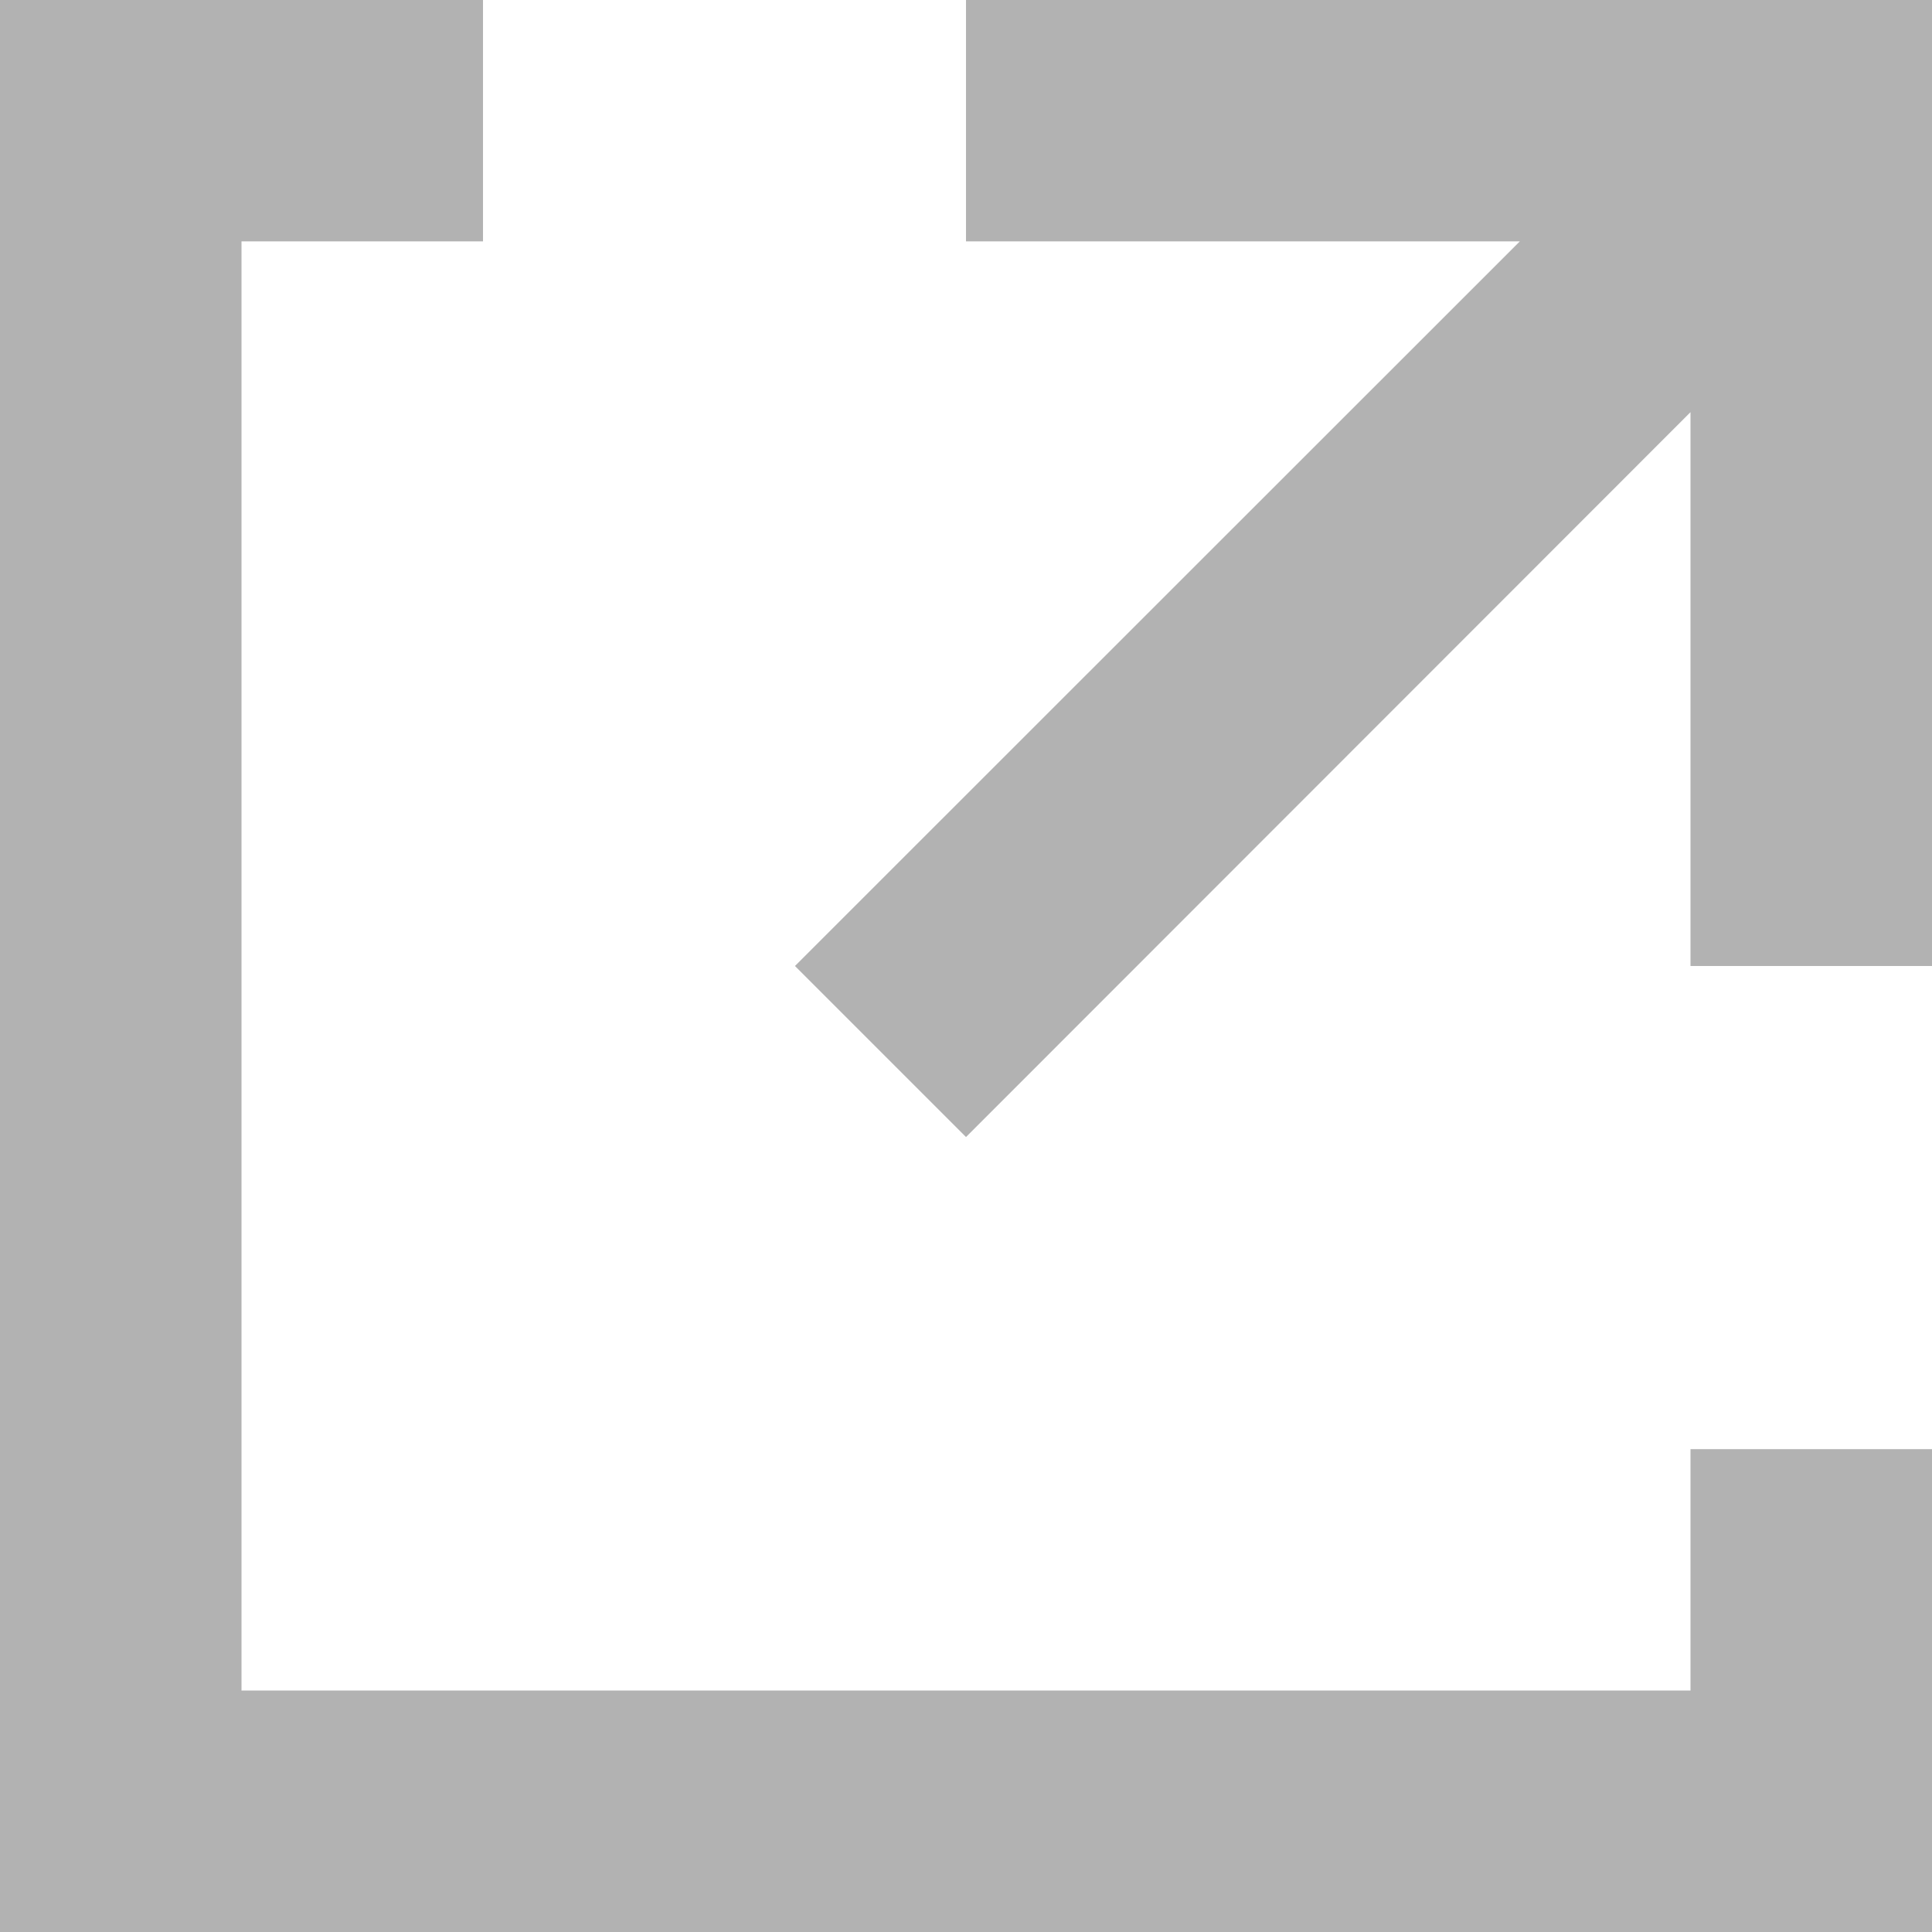<svg xmlns="http://www.w3.org/2000/svg" width="15" height="15" viewBox="0 0 15 15">
  <path id="合体_3" data-name="合体 3" d="M0,15V0H3.75V1.874H1.875V13.125h11.25V11.251H15V15ZM6.172,7.5,11.8,1.874H7.5V0H15V7.5H13.125V3.2L7.5,8.828Z" fill="#b2b2b2"/>
</svg>
